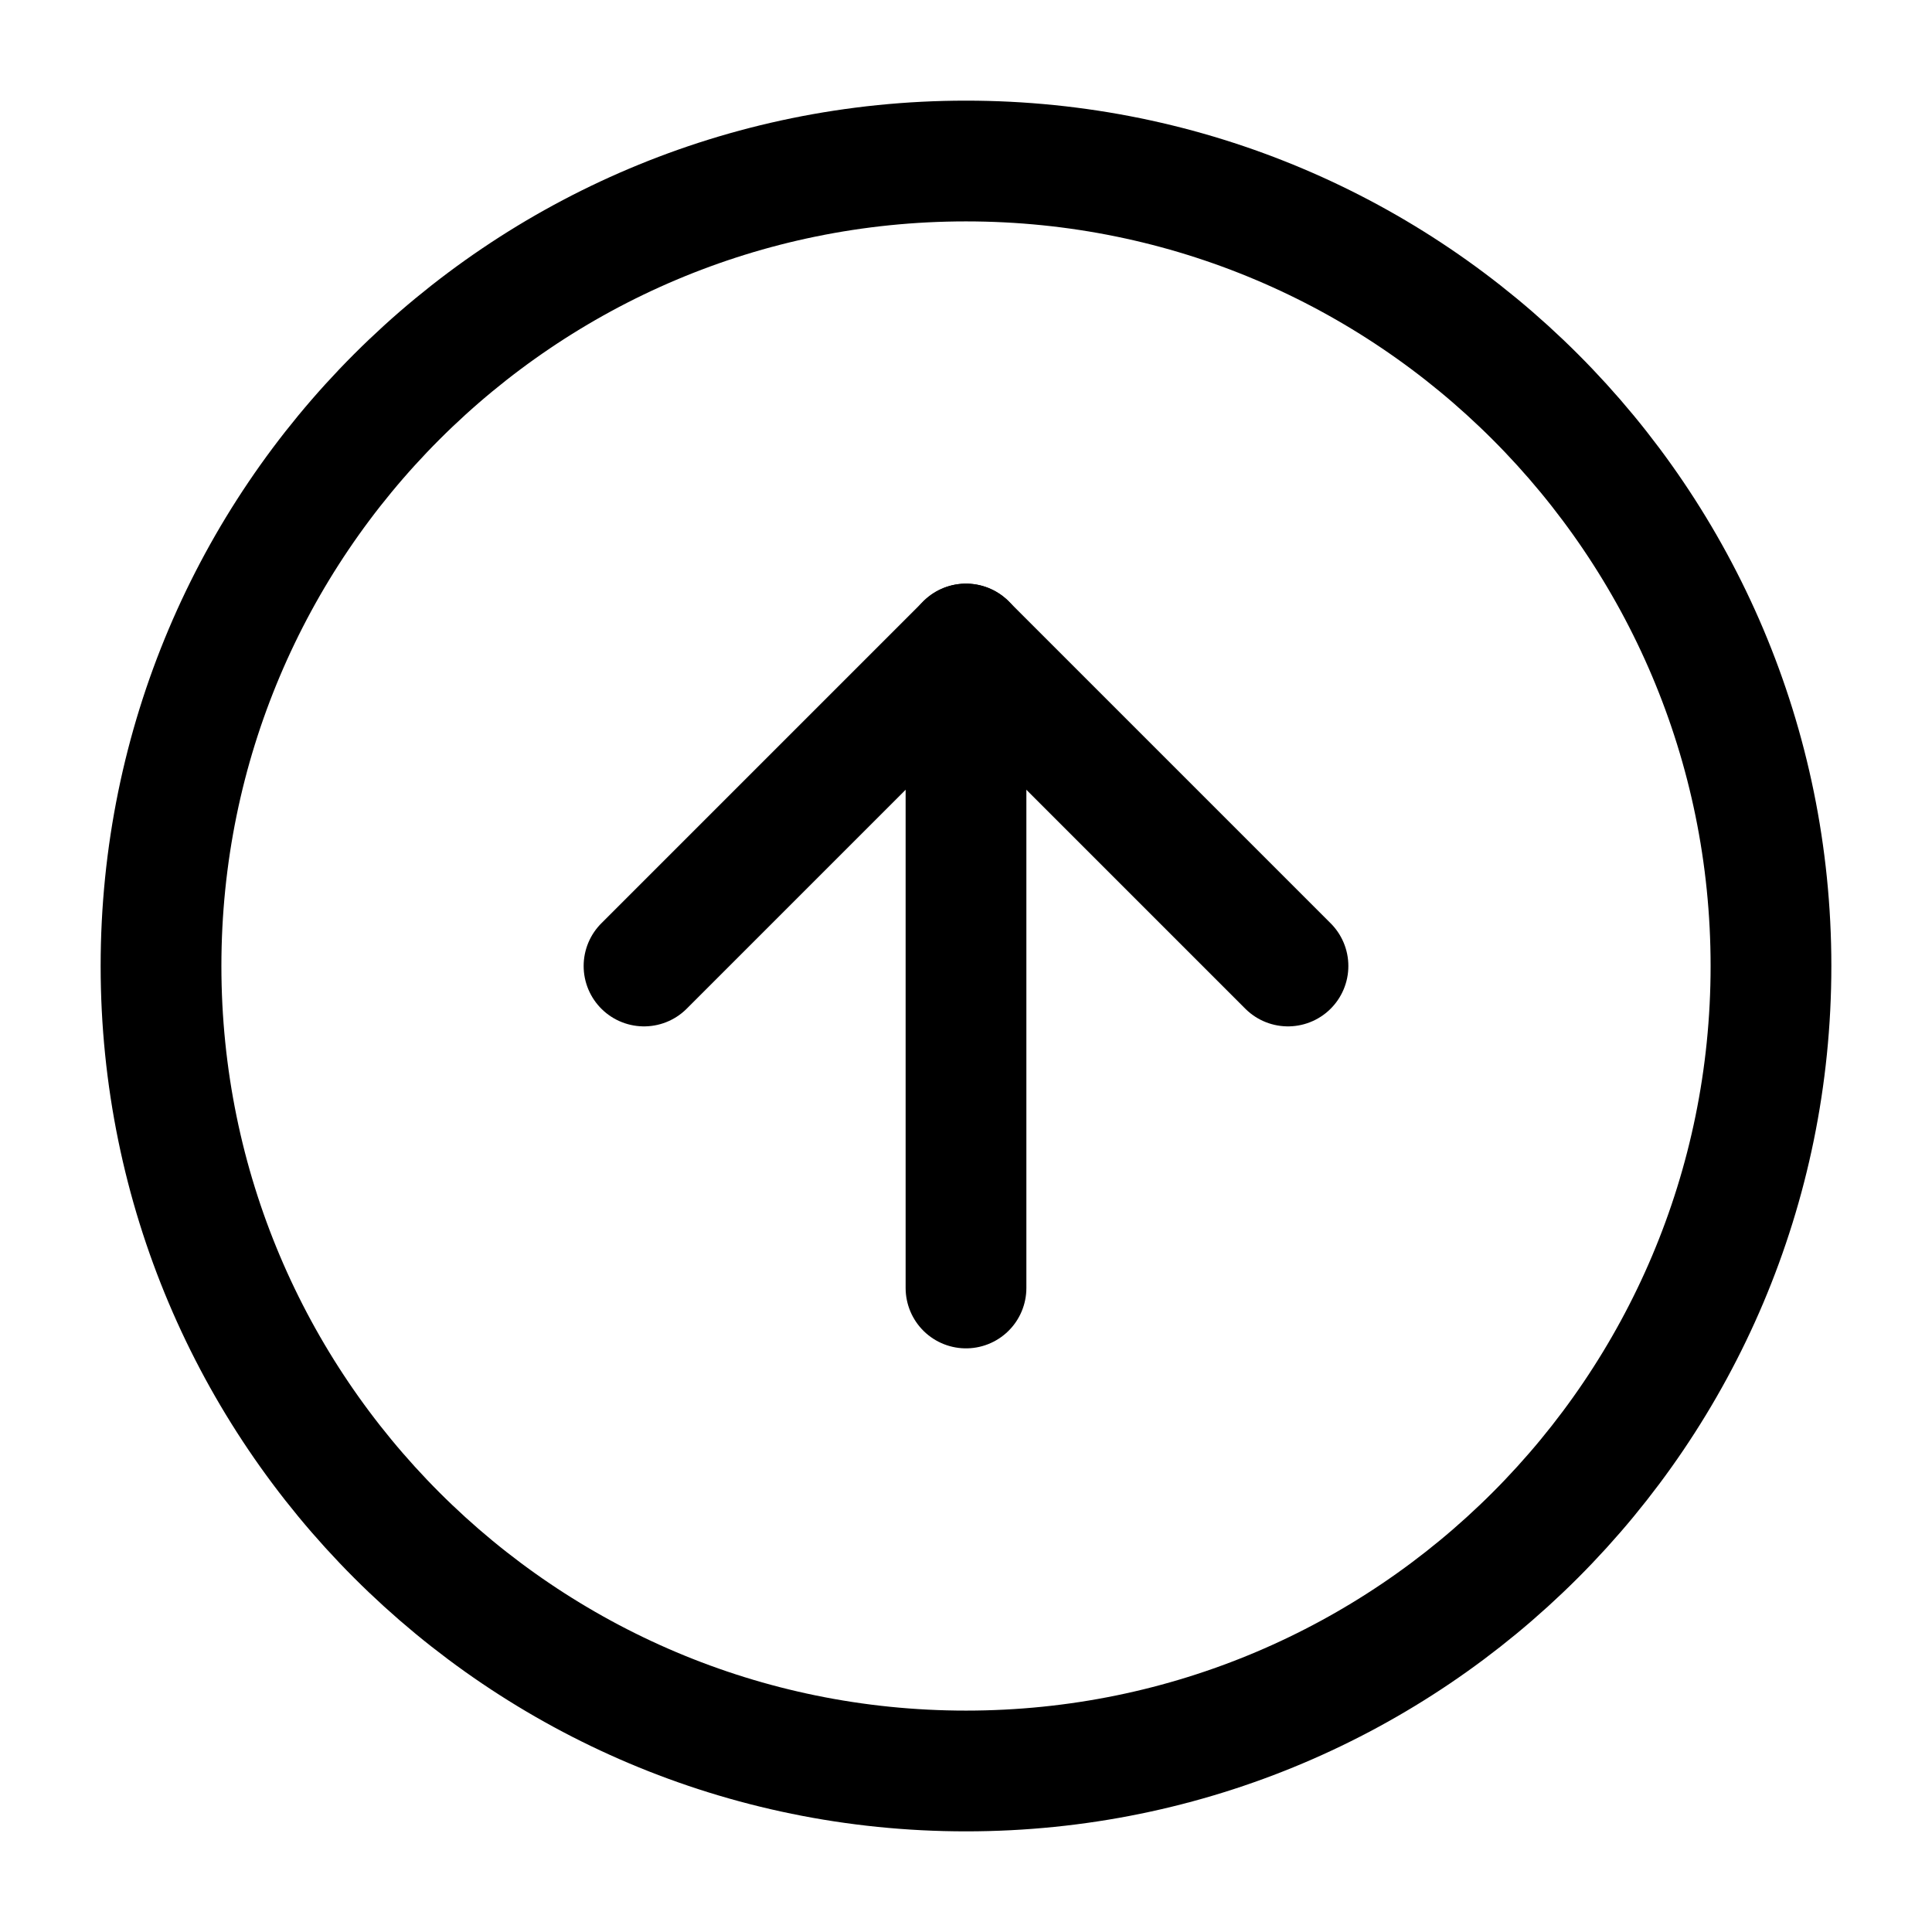 <svg width="32" height="32" viewBox="0 0 32 32" fill="none" xmlns="http://www.w3.org/2000/svg">
<path d="M16 29.333C23.364 29.333 29.333 23.364 29.333 16C29.333 8.636 23.364 2.667 16 2.667C8.636 2.667 2.667 8.636 2.667 16C2.667 23.364 8.636 29.333 16 29.333Z" stroke="black" stroke-width="2" stroke-linecap="round" stroke-linejoin="round"/>
<path d="M21.333 16L16 10.667L10.667 16" stroke="black" stroke-width="2" stroke-linecap="round" stroke-linejoin="round"/>
<path d="M16 21.333V10.667" stroke="black" stroke-width="2" stroke-linecap="round" stroke-linejoin="round"/>
</svg>

